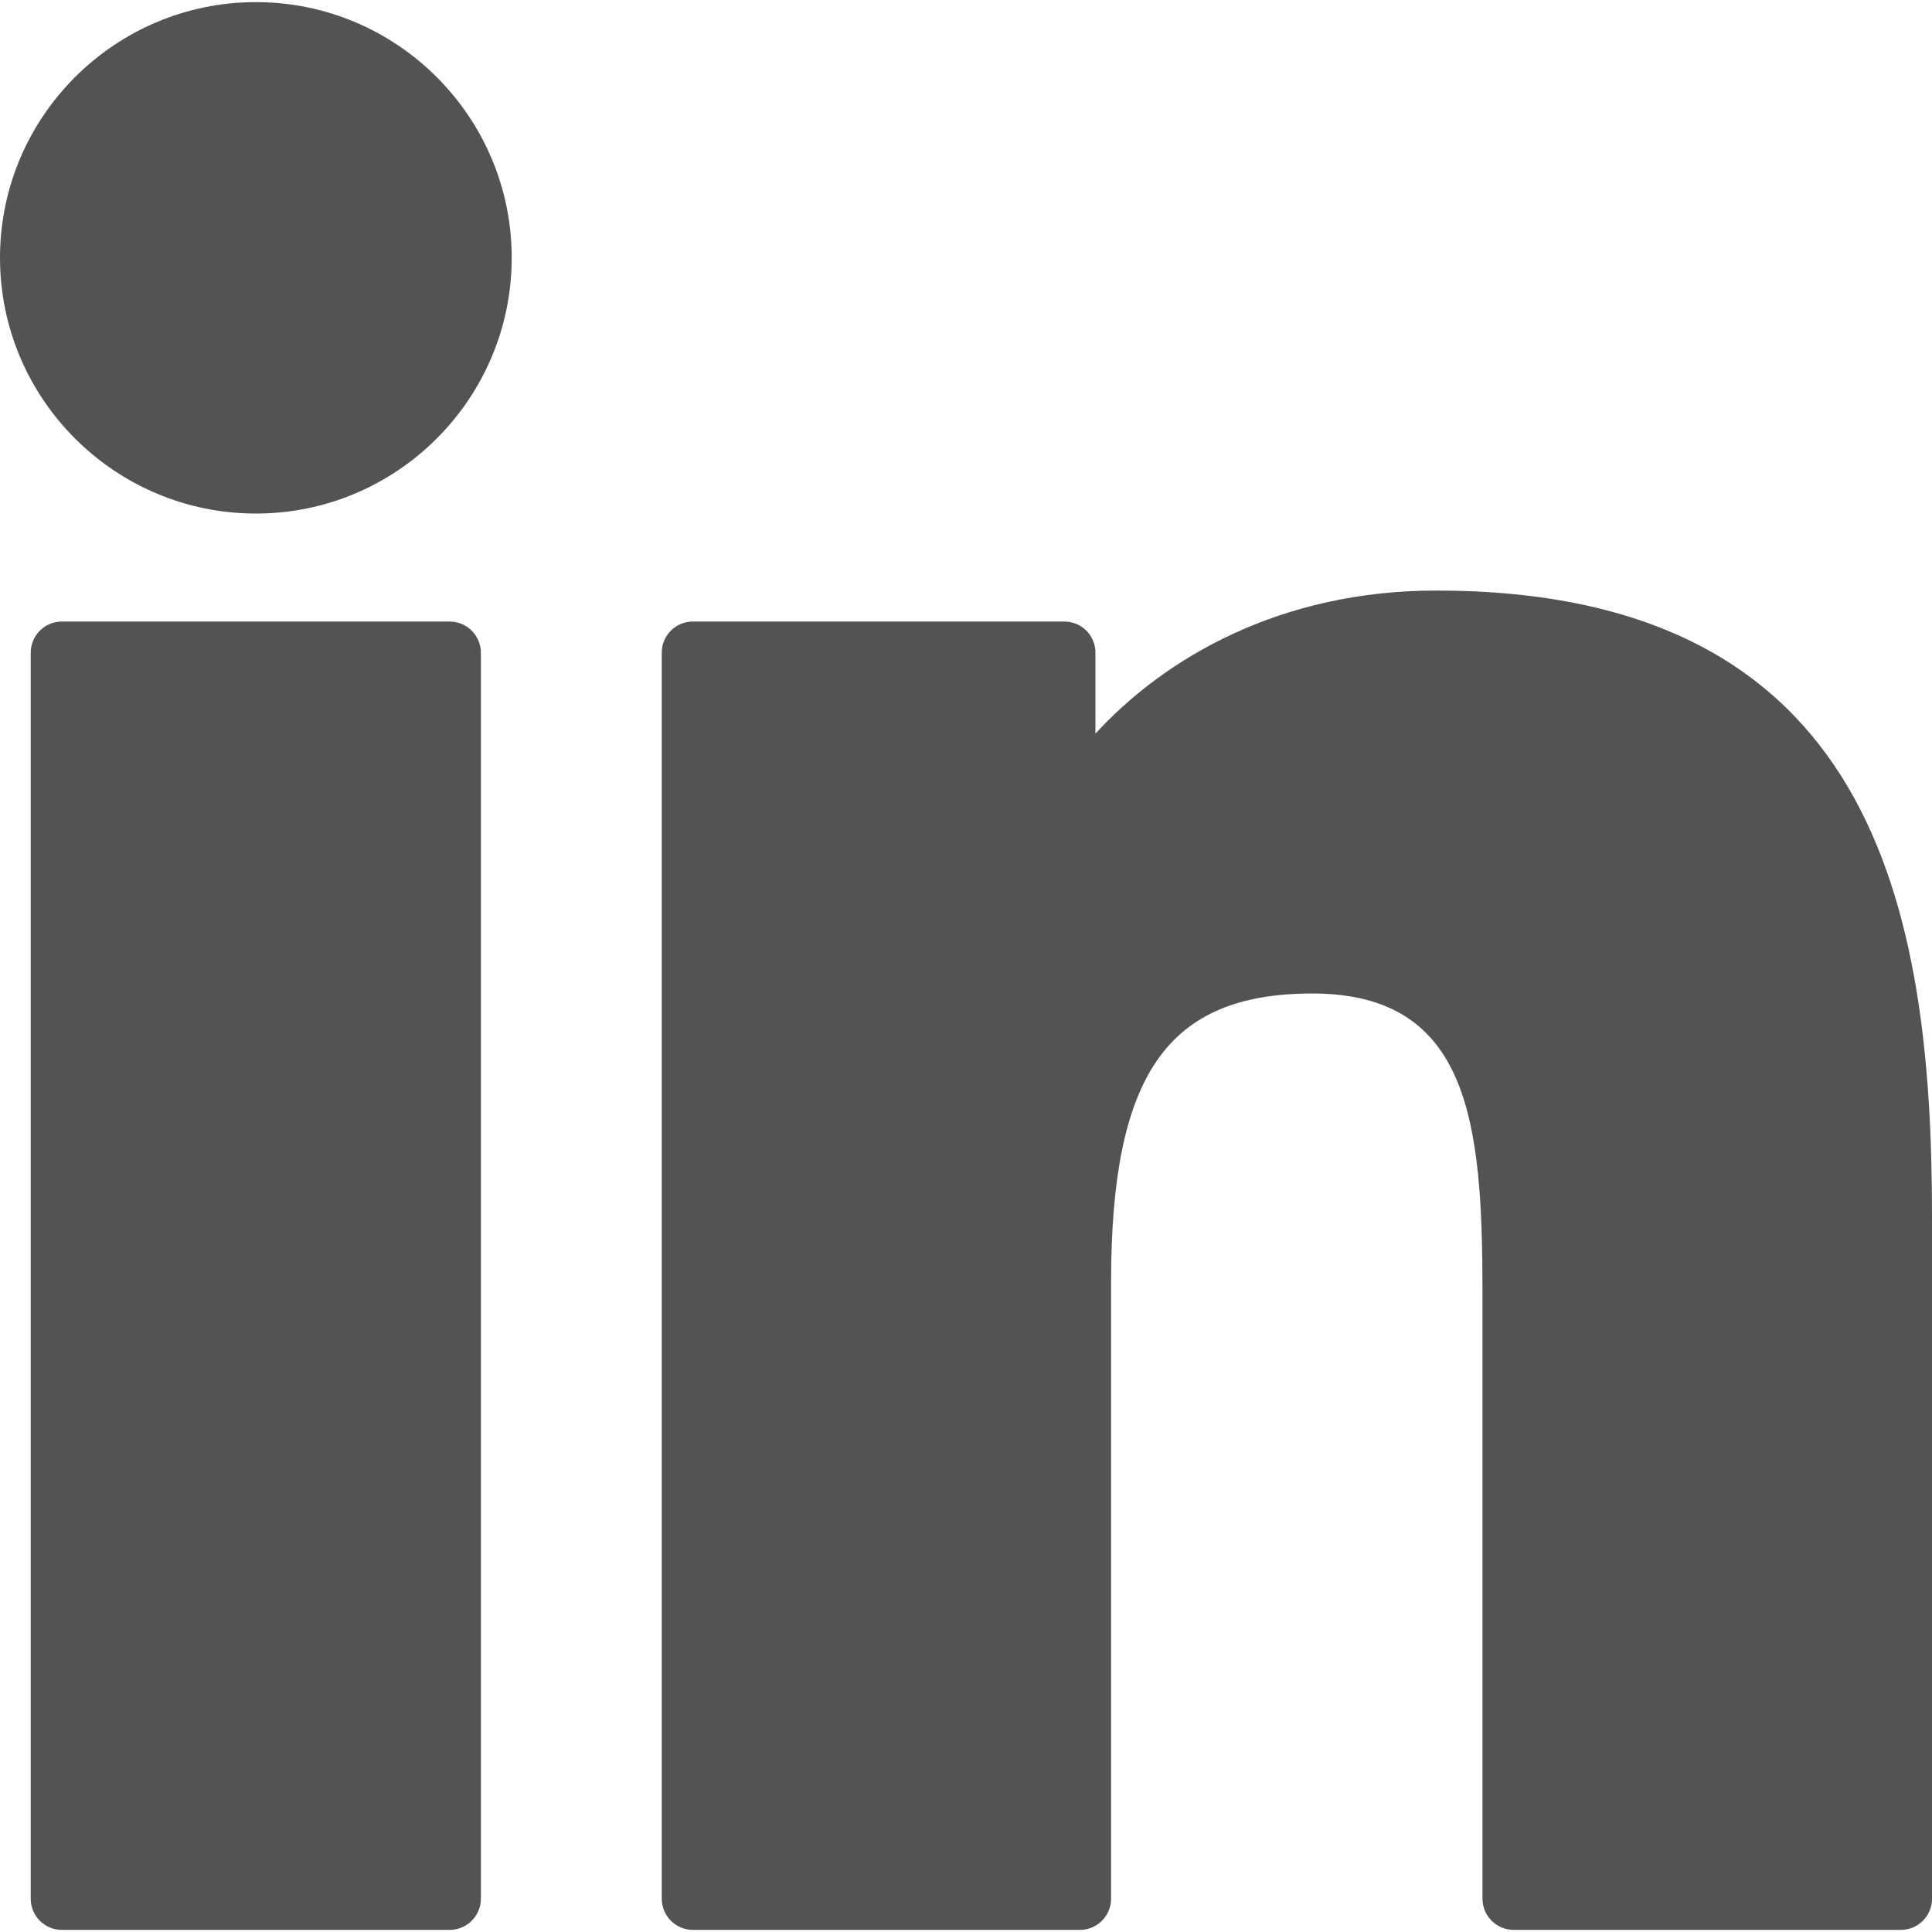 <svg width="21" height="21" viewBox="0 0 21 21" fill="none" xmlns="http://www.w3.org/2000/svg">
<g id="linkedin-svgrepo-com 1" clip-path="url(#clip0_1251_335)">
<g id="XMLID_801_">
<path id="XMLID_802_" d="M4.888 6.756H0.672C0.485 6.756 0.334 6.908 0.334 7.095V20.638C0.334 20.825 0.485 20.977 0.672 20.977H4.888C5.075 20.977 5.227 20.825 5.227 20.638V7.095C5.227 6.908 5.075 6.756 4.888 6.756Z" fill="#535353"/>
<path id="XMLID_803_" d="M2.782 0.023C1.248 0.023 0 1.27 0 2.802C0 4.335 1.248 5.582 2.782 5.582C4.315 5.582 5.562 4.335 5.562 2.802C5.562 1.27 4.315 0.023 2.782 0.023Z" fill="#535353"/>
<path id="XMLID_804_" d="M15.611 6.419C13.918 6.419 12.667 7.147 11.907 7.974V7.094C11.907 6.907 11.756 6.756 11.569 6.756H7.531C7.344 6.756 7.193 6.907 7.193 7.094V20.638C7.193 20.825 7.344 20.977 7.531 20.977H11.738C11.925 20.977 12.077 20.825 12.077 20.638V13.937C12.077 11.679 12.69 10.799 14.264 10.799C15.978 10.799 16.114 12.209 16.114 14.053V20.638C16.114 20.825 16.266 20.977 16.453 20.977H20.661C20.849 20.977 21 20.825 21 20.638V13.209C21 9.851 20.36 6.419 15.611 6.419Z" fill="#535353"/>
</g>
</g>
<defs>
<clipPath id="clip0_1251_335">
<rect width="21" height="21" fill="white"/>
</clipPath>
</defs>
</svg>

